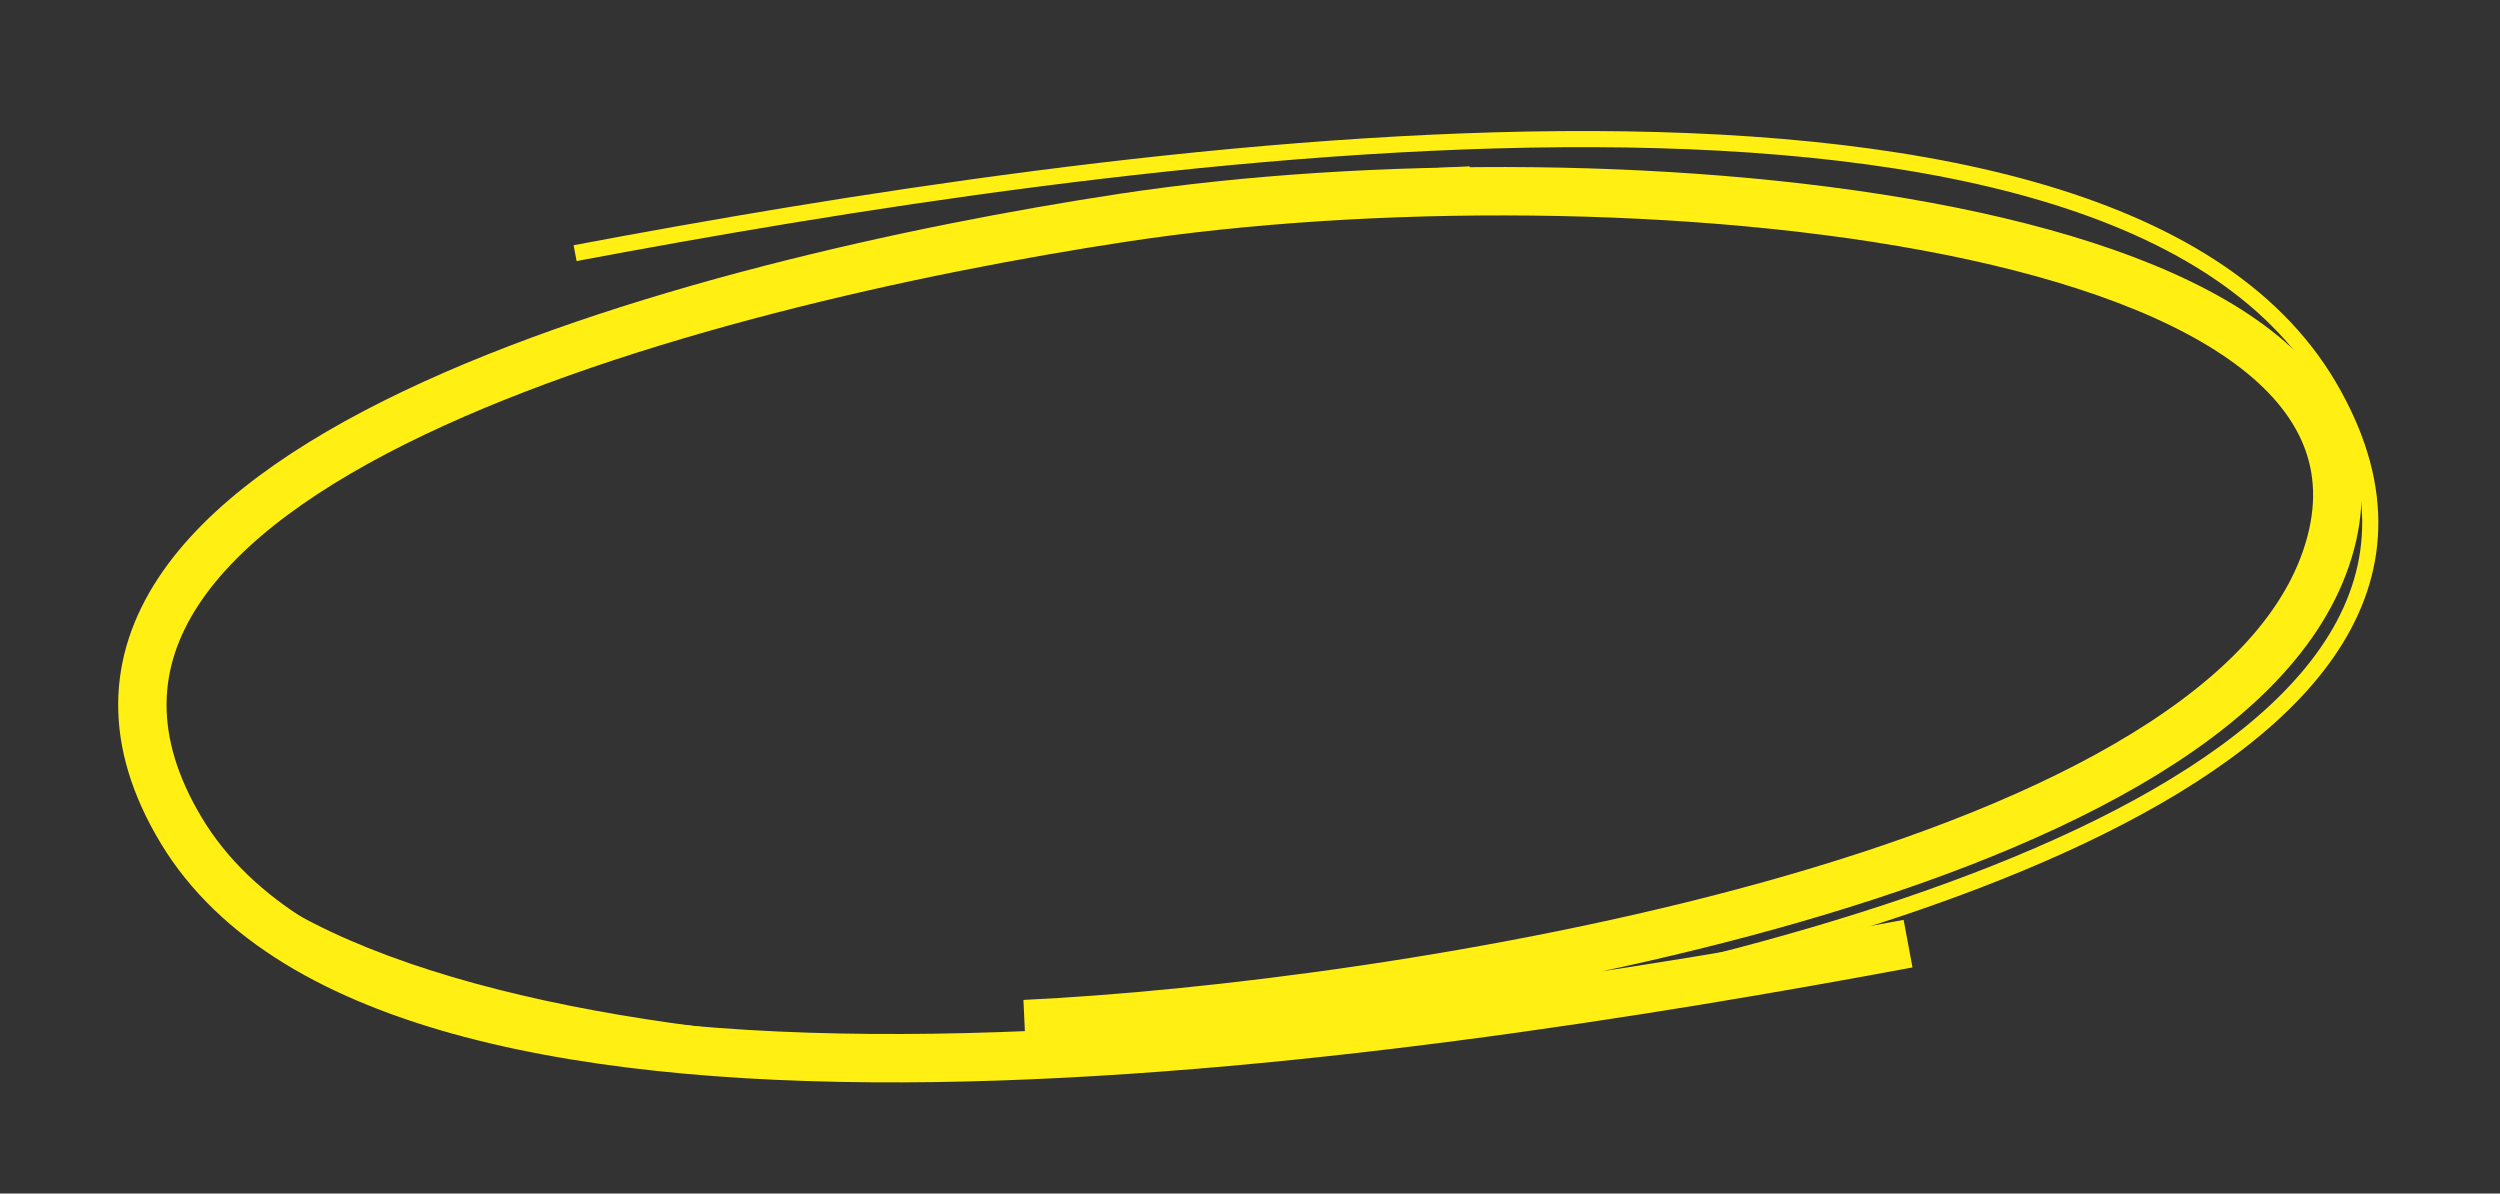 <svg width="310" height="148" viewBox="0 0 310 148" fill="none" xmlns="http://www.w3.org/2000/svg">
<rect x="0" y="0" width="310" height="148" fill="#333333" stroke="none"/>
<path d="M127.044 126.987C171.732 124.883 274.642 109.176 288.401 69.314C303.182 26.489 199.382 17.88 139.366 26.981C87.247 34.884 -4.396 58.373 22.489 102.996C49.374 147.619 173.091 128.858 236.599 117.014" stroke="#FFEF12" stroke-width="6"/>
<path d="M182.283 21.623C136.985 23.523 32.852 39.422 19.559 81.6C5.278 126.912 110.72 136.811 171.45 127.602C224.189 119.604 316.763 95.368 288.747 47.84C260.731 0.313 135.54 19.297 71.313 31.39" stroke="#FFEF12" stroke-width="2"/>
</svg>
